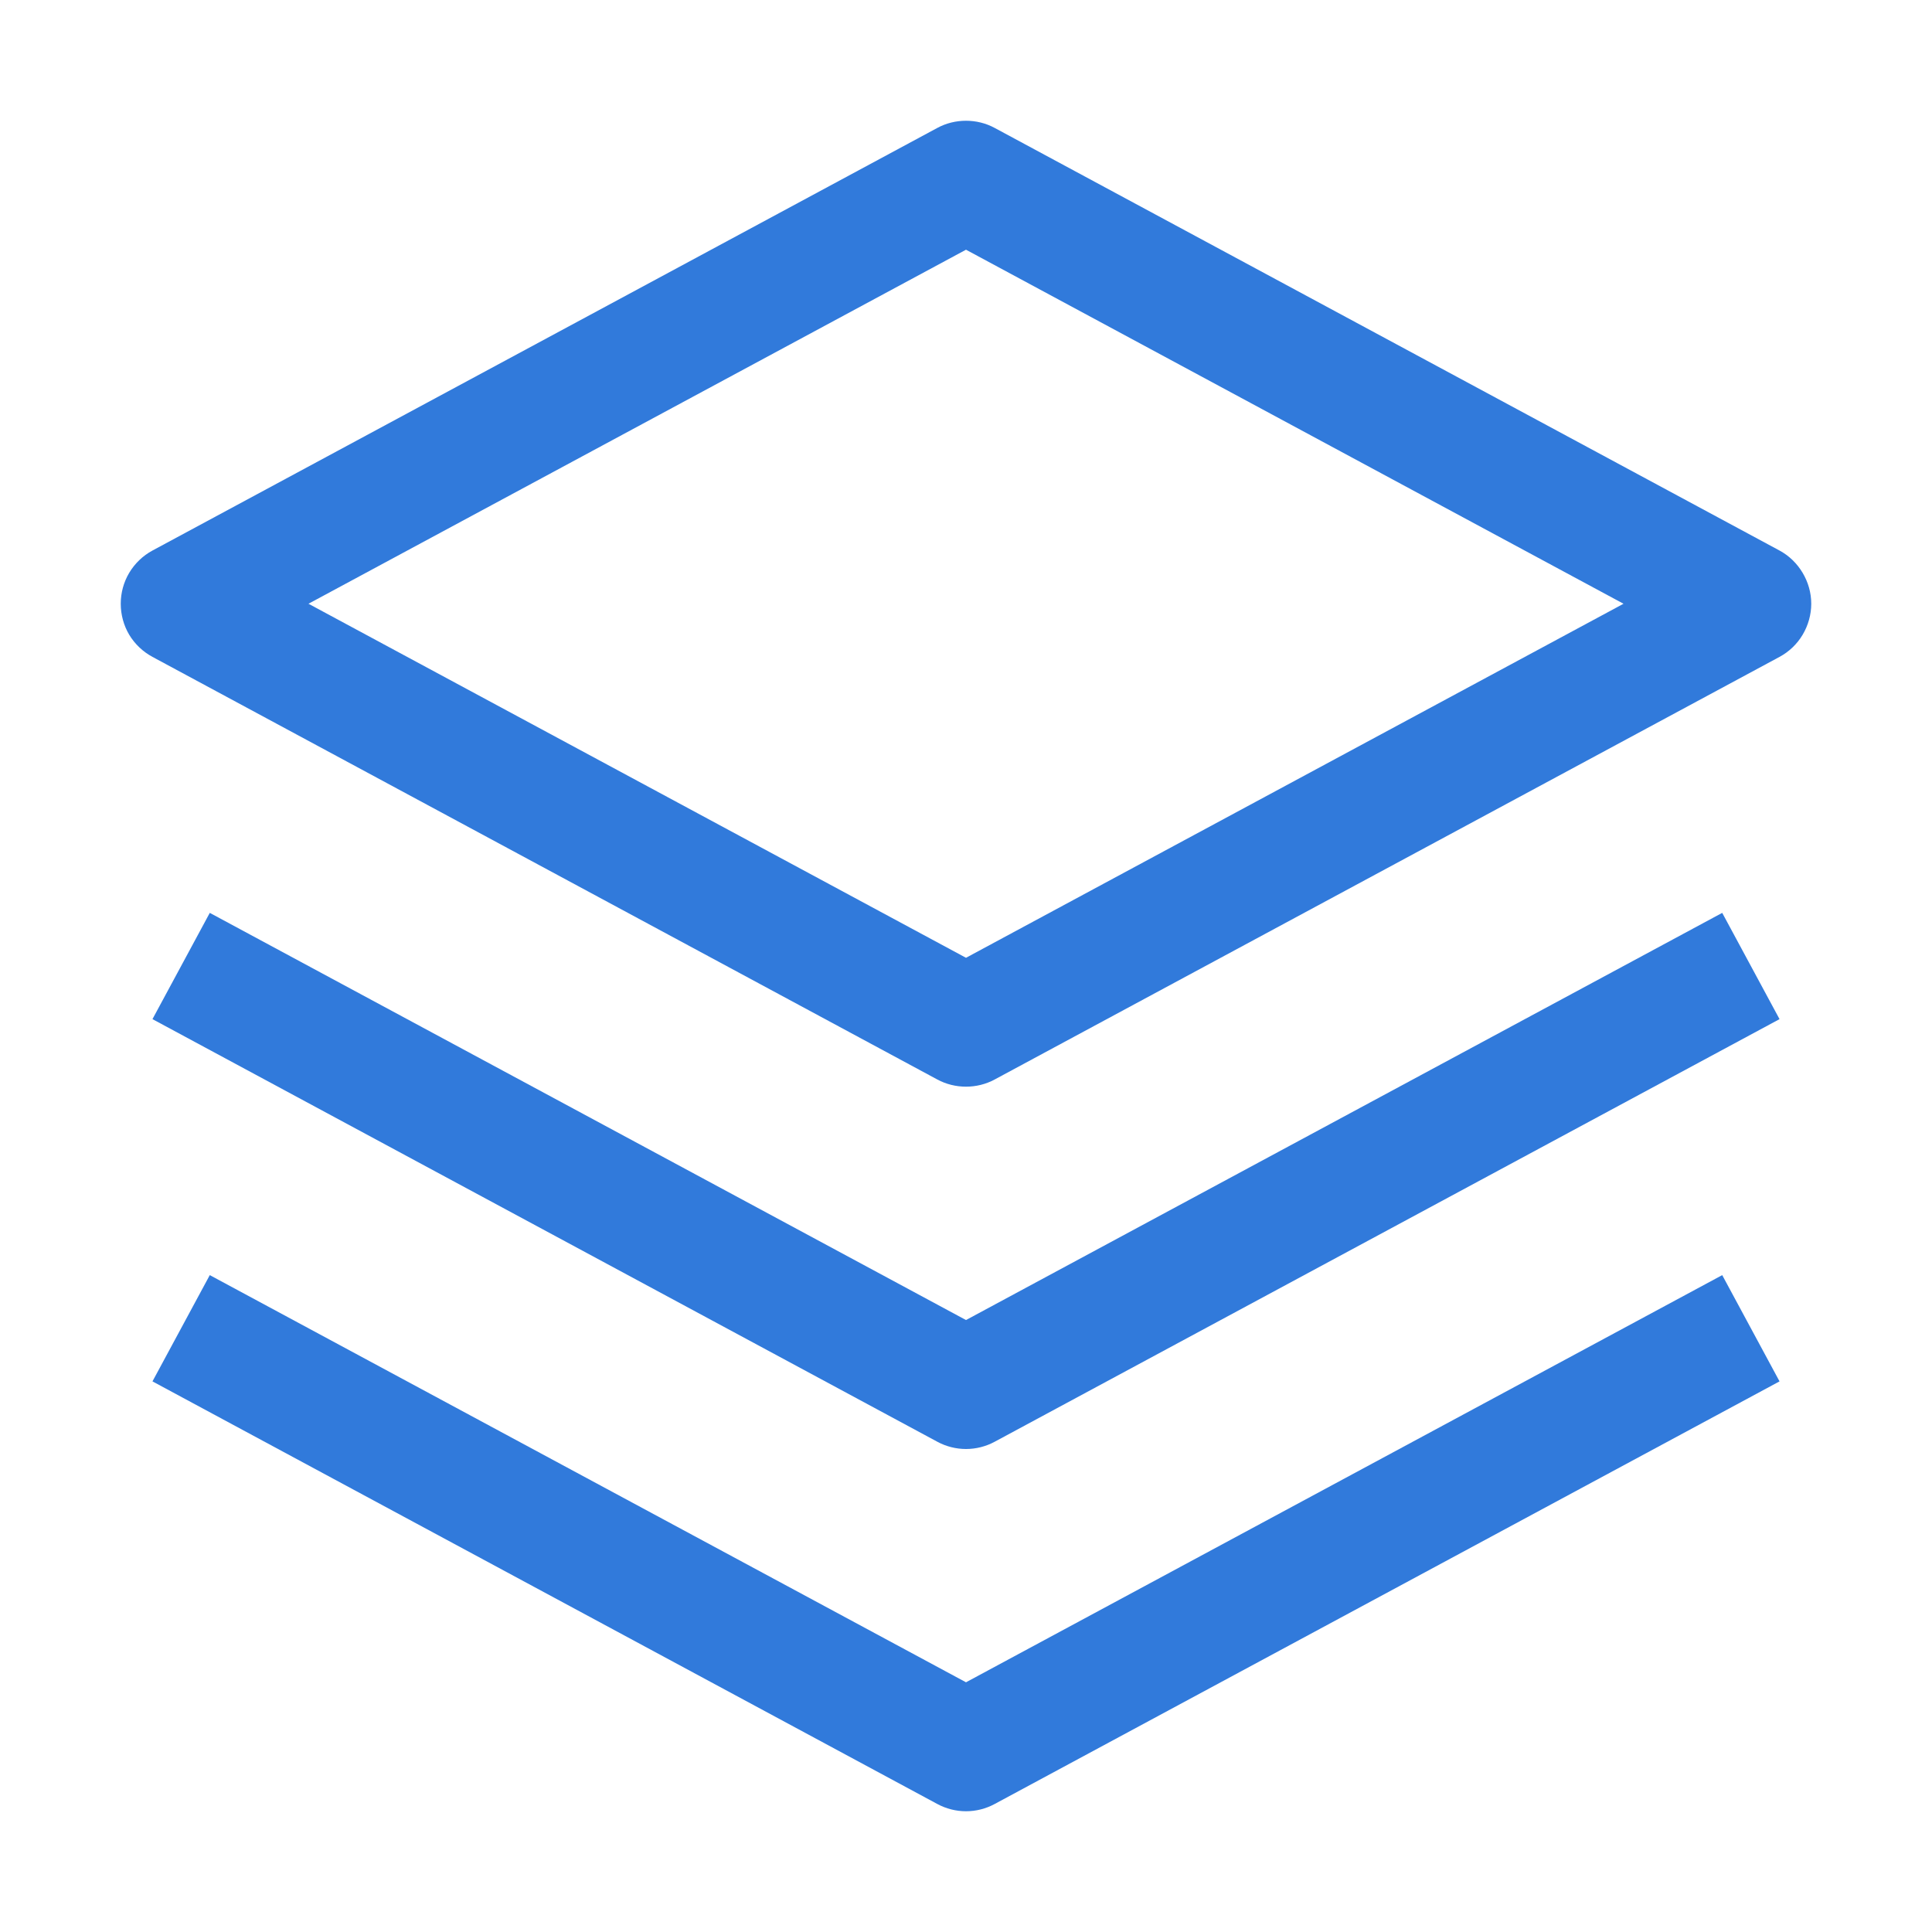 <svg width="24" height="24" viewBox="0 0 24 24" fill="none" xmlns="http://www.w3.org/2000/svg">
<path d="M22.106 17.16L12.356 22.41C12.247 22.469 12.124 22.5 12 22.5C11.876 22.5 11.753 22.469 11.644 22.41L1.894 17.16L2.606 15.84L12 20.898L21.394 15.84L22.106 17.16Z" fill="#317ADB"/>
<path d="M22.106 12.66L12.356 17.91C12.247 17.969 12.124 18 12 18C11.876 18 11.753 17.969 11.644 17.91L1.894 12.66L2.606 11.34L12 16.398L21.394 11.34L22.106 12.66Z" fill="#317ADB"/>
<path fill-rule="evenodd" clip-rule="evenodd" d="M12 1.5C12.124 1.5 12.247 1.53 12.356 1.589L22.106 6.839C22.225 6.903 22.324 7 22.393 7.116C22.462 7.232 22.5 7.364 22.5 7.5C22.5 7.635 22.462 7.769 22.393 7.885C22.324 8.001 22.225 8.096 22.106 8.16L12.356 13.41C12.247 13.469 12.124 13.499 12 13.499C11.876 13.499 11.753 13.469 11.644 13.41L1.894 8.16C1.775 8.096 1.675 8.001 1.605 7.885C1.536 7.769 1.5 7.635 1.5 7.5C1.5 7.364 1.536 7.232 1.605 7.116C1.675 6.999 1.775 6.903 1.894 6.839L11.644 1.589C11.753 1.53 11.876 1.5 12 1.5ZM3.832 7.5L12 11.898L20.168 7.5L12 3.102L3.832 7.5Z" fill="#317ADB"/>
</svg>
